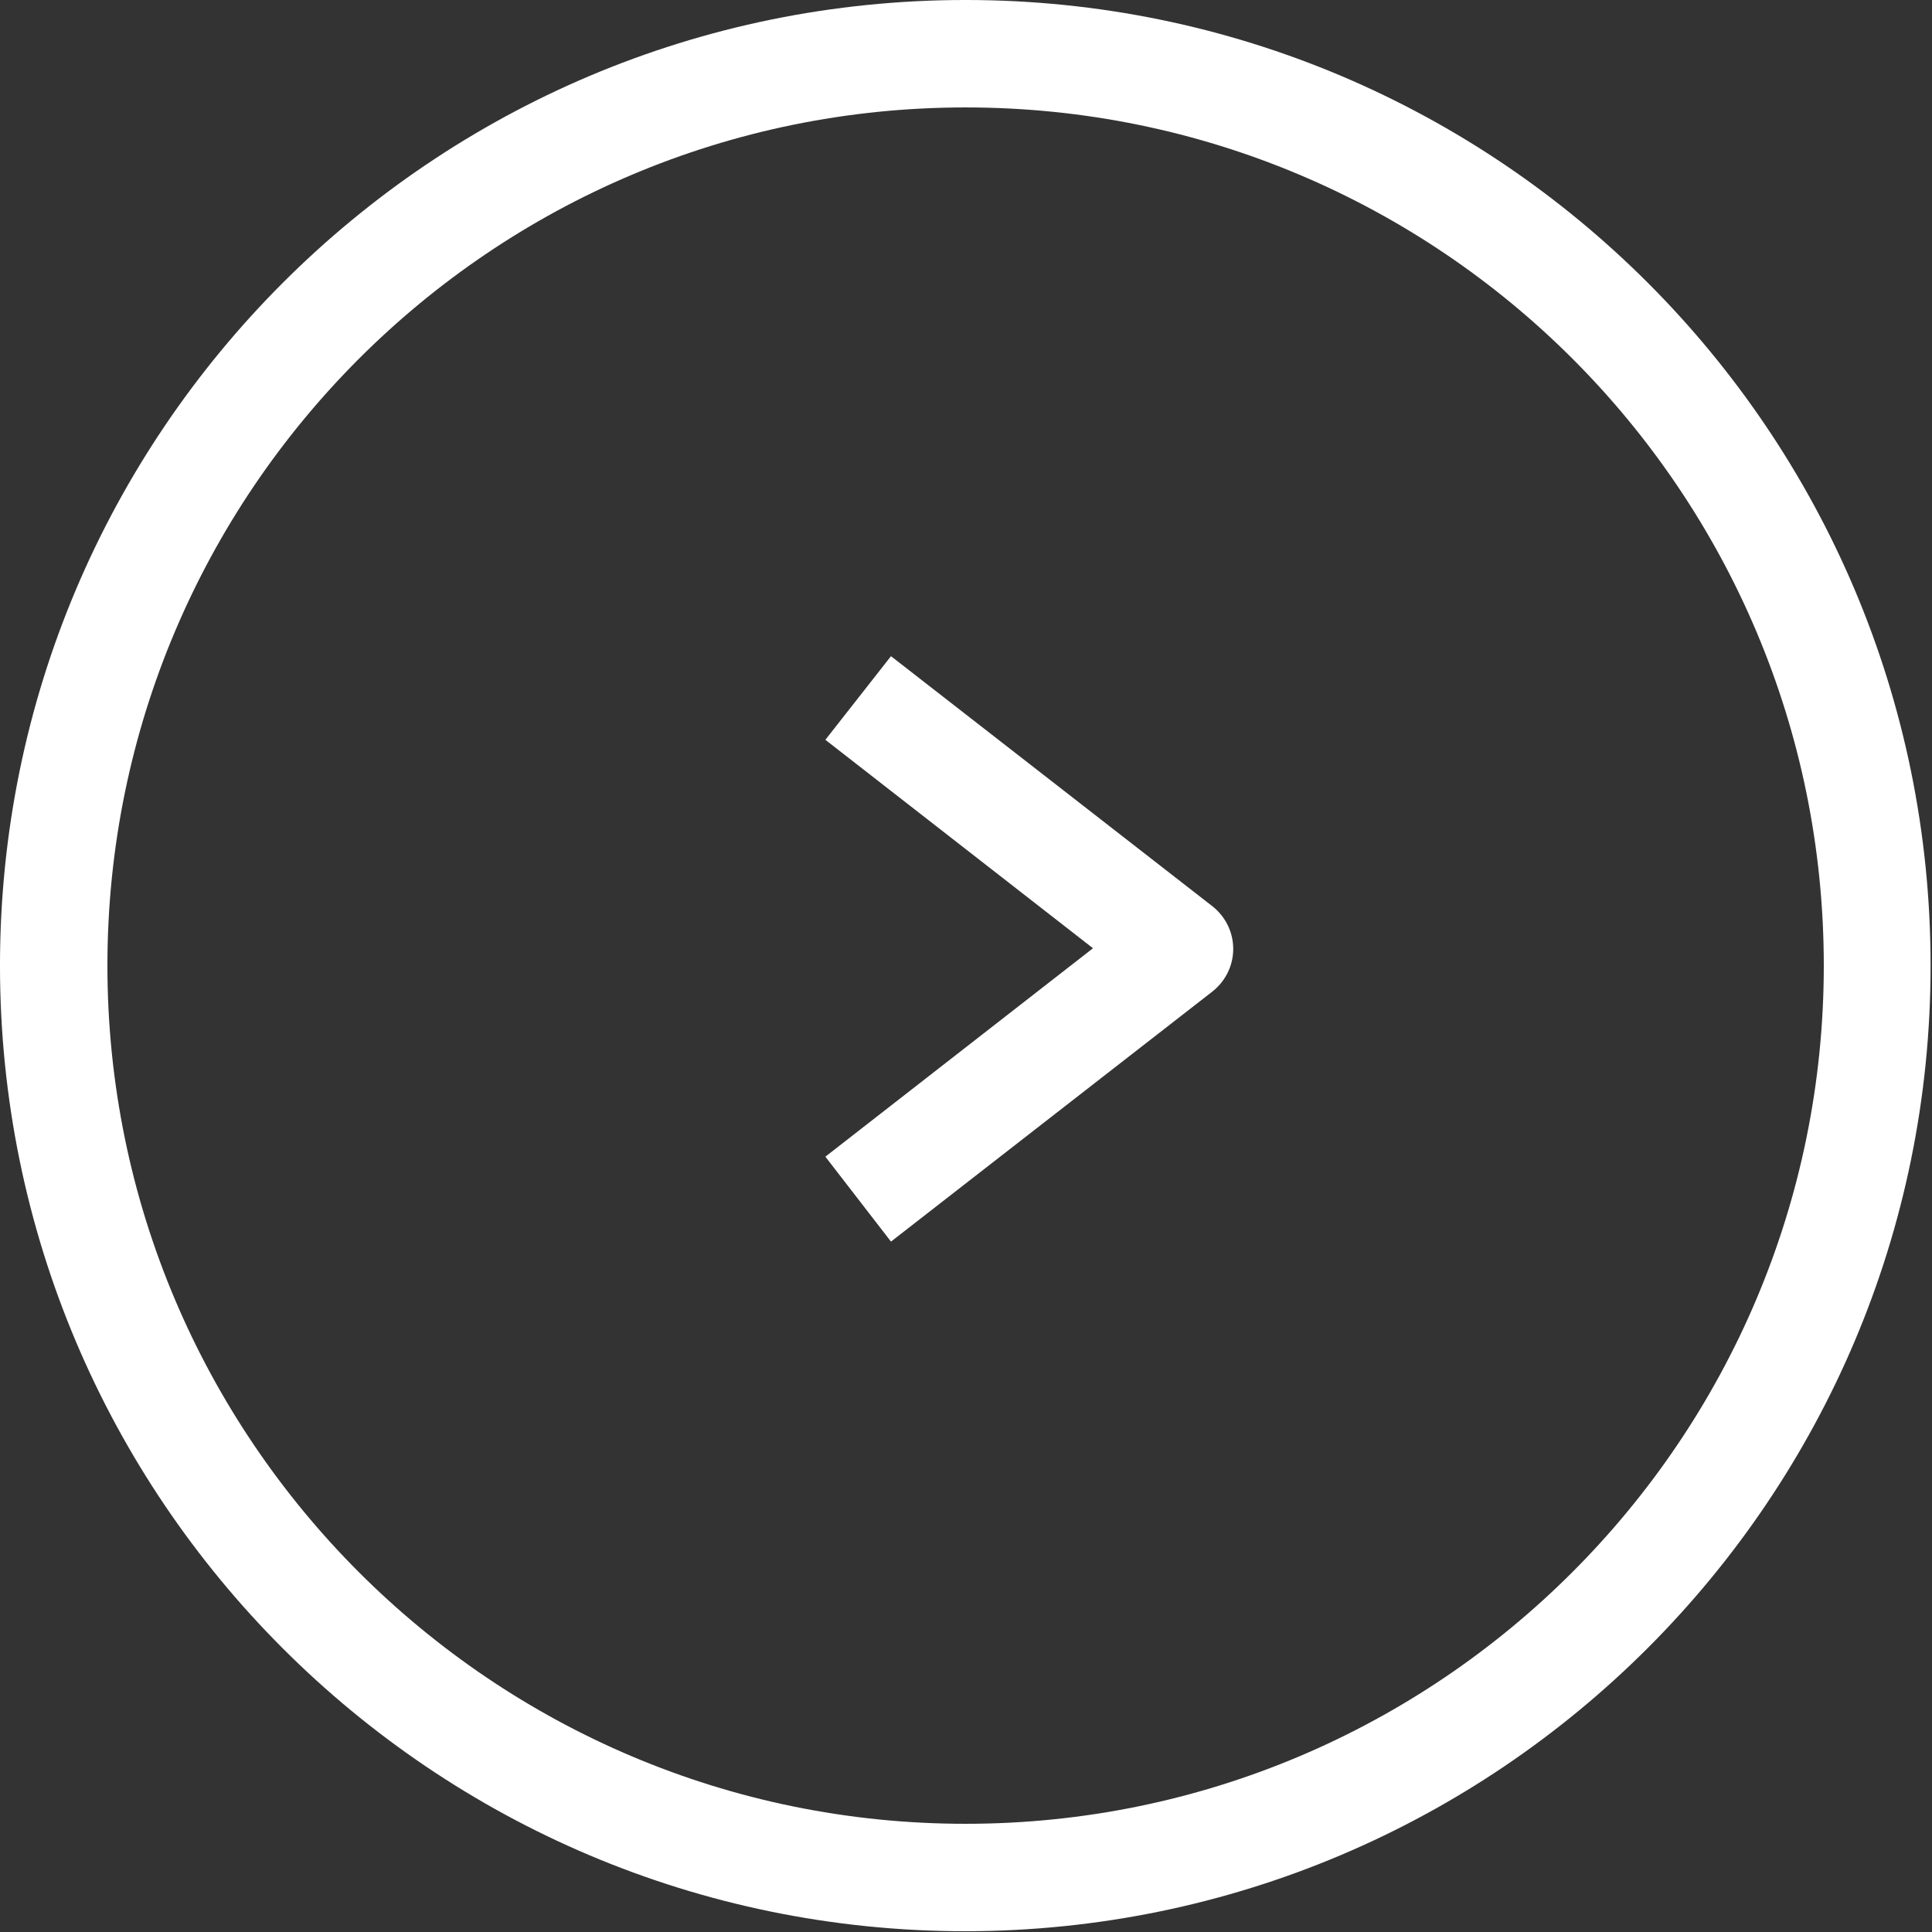 <?xml version="1.0" encoding="utf-8"?>
<!-- Generator: Adobe Illustrator 27.7.0, SVG Export Plug-In . SVG Version: 6.00 Build 0)  -->
<svg version="1.1" id="Layer_1" xmlns:serif="http://www.serif.com/"
	 xmlns="http://www.w3.org/2000/svg" xmlns:xlink="http://www.w3.org/1999/xlink" x="0px" y="0px" viewBox="0 0 283.5 283.5"
	 style="enable-background:new 0 0 283.5 283.5;" xml:space="preserve">
<rect x="0" y="0" width="283.5" height="283.5" fill="#333333" stroke="none"/>
<style type="text/css">
	.st0{fill-rule:evenodd;clip-rule:evenodd;fill:#FFFFFF;}
</style>
<g transform="matrix(1,0,0,1,0,-0.058)">
	<g transform="matrix(0.944,0,0,0.944,-2.95,-2.891)">
		<g transform="matrix(1,0,0,1,-228.877,-14.877)">
			<path class="st0" d="M532.1,168.1C532.1,85.2,464.9,18,382.1,18C299.2,18,232,85.2,232,168.1s67.2,150.1,150.1,150.1
				C464.9,318.1,532.1,250.9,532.1,168.1z M515.5,168.1c0,73.6-59.8,133.4-133.4,133.4s-133.4-59.8-133.4-133.4
				S308.4,34.7,382.1,34.7S515.5,94.4,515.5,168.1z"/>
		</g>
		<g transform="matrix(1,0,0,1,-228.877,-14.877)">
			<path class="st0" d="M360.3,133l41.6,32.4c0,0-41.6,32.4-41.6,32.4l10.2,13.2l50-38.9c2-1.6,3.2-4,3.2-6.6c0-2.6-1.2-5-3.2-6.6
				l-50-38.9L360.3,133z"/>
		</g>
	</g>
</g>
</svg>
